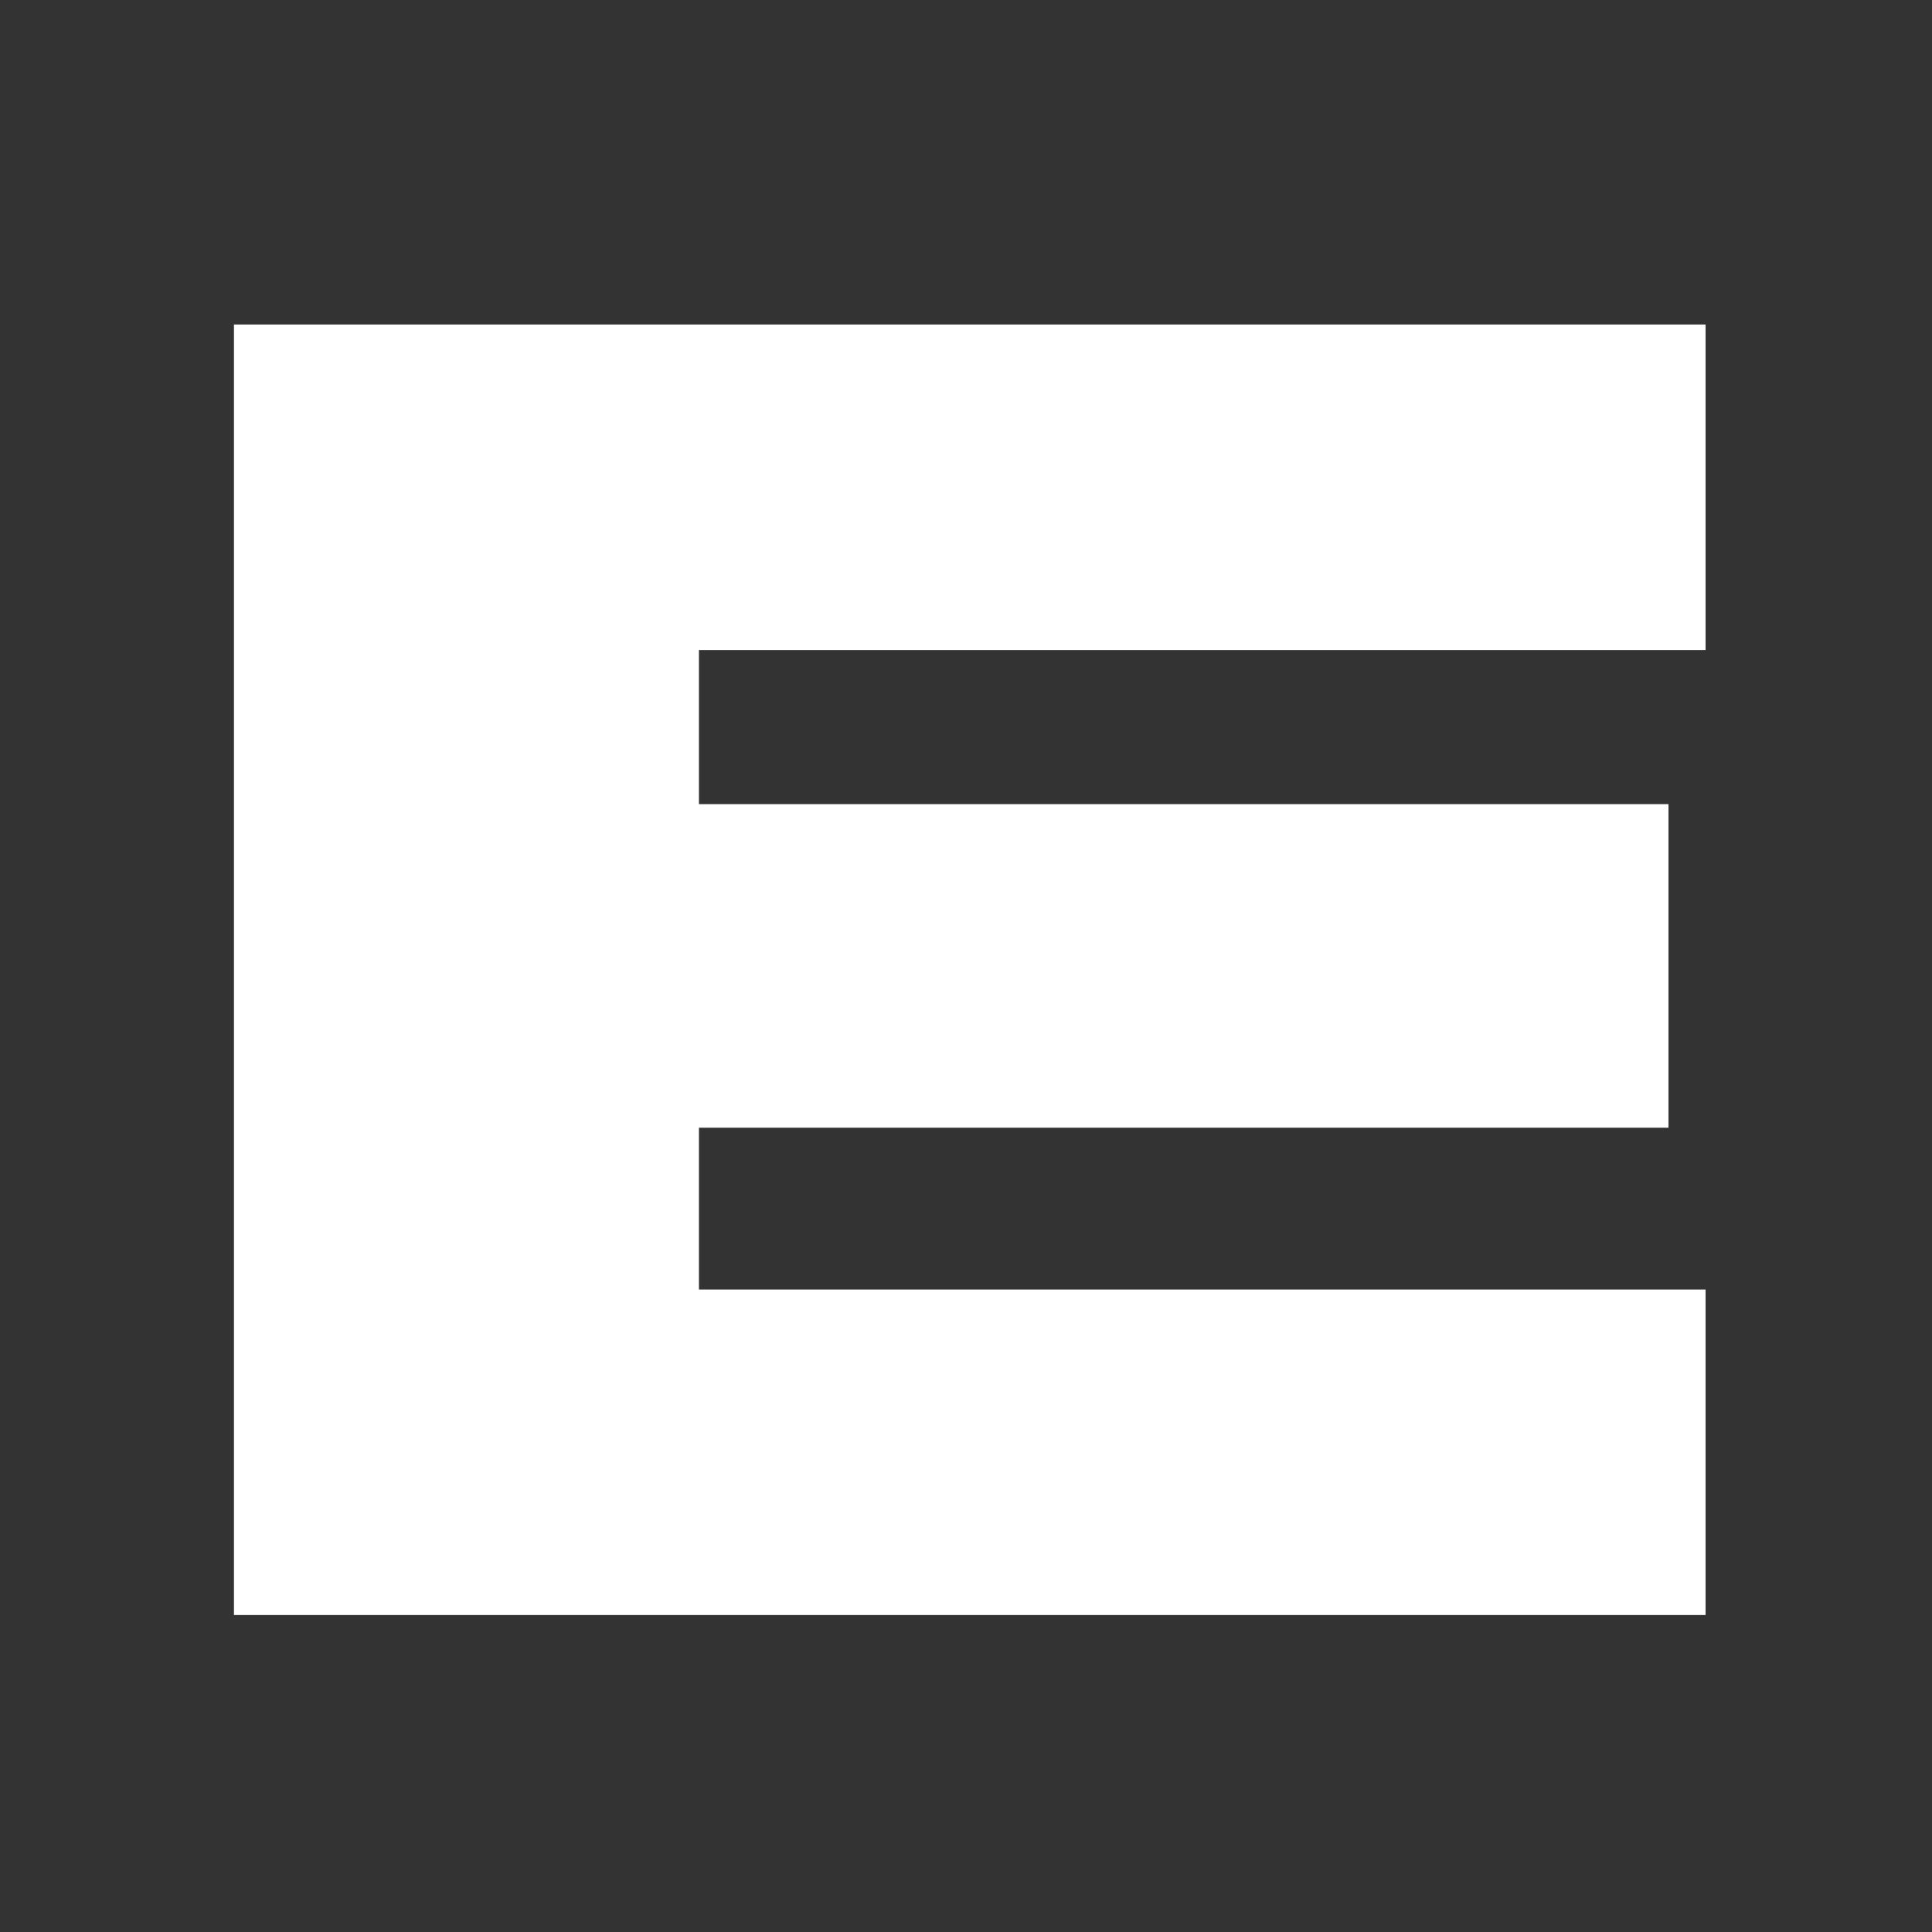 <svg xmlns="http://www.w3.org/2000/svg" width="256" height="256" viewBox="0 0 256 256" fill="none"><rect x="0" y="0" width="256" height="256" fill="#333333" stroke="none"/><path d="M92.613 214H31V43H92.613V214ZM226 214H47.714V170.867H226V214ZM221.084 149.428H47.714V106.551H221.084V149.428ZM226 86.133H47.714V43H226V86.133Z" fill="white"></path></svg>